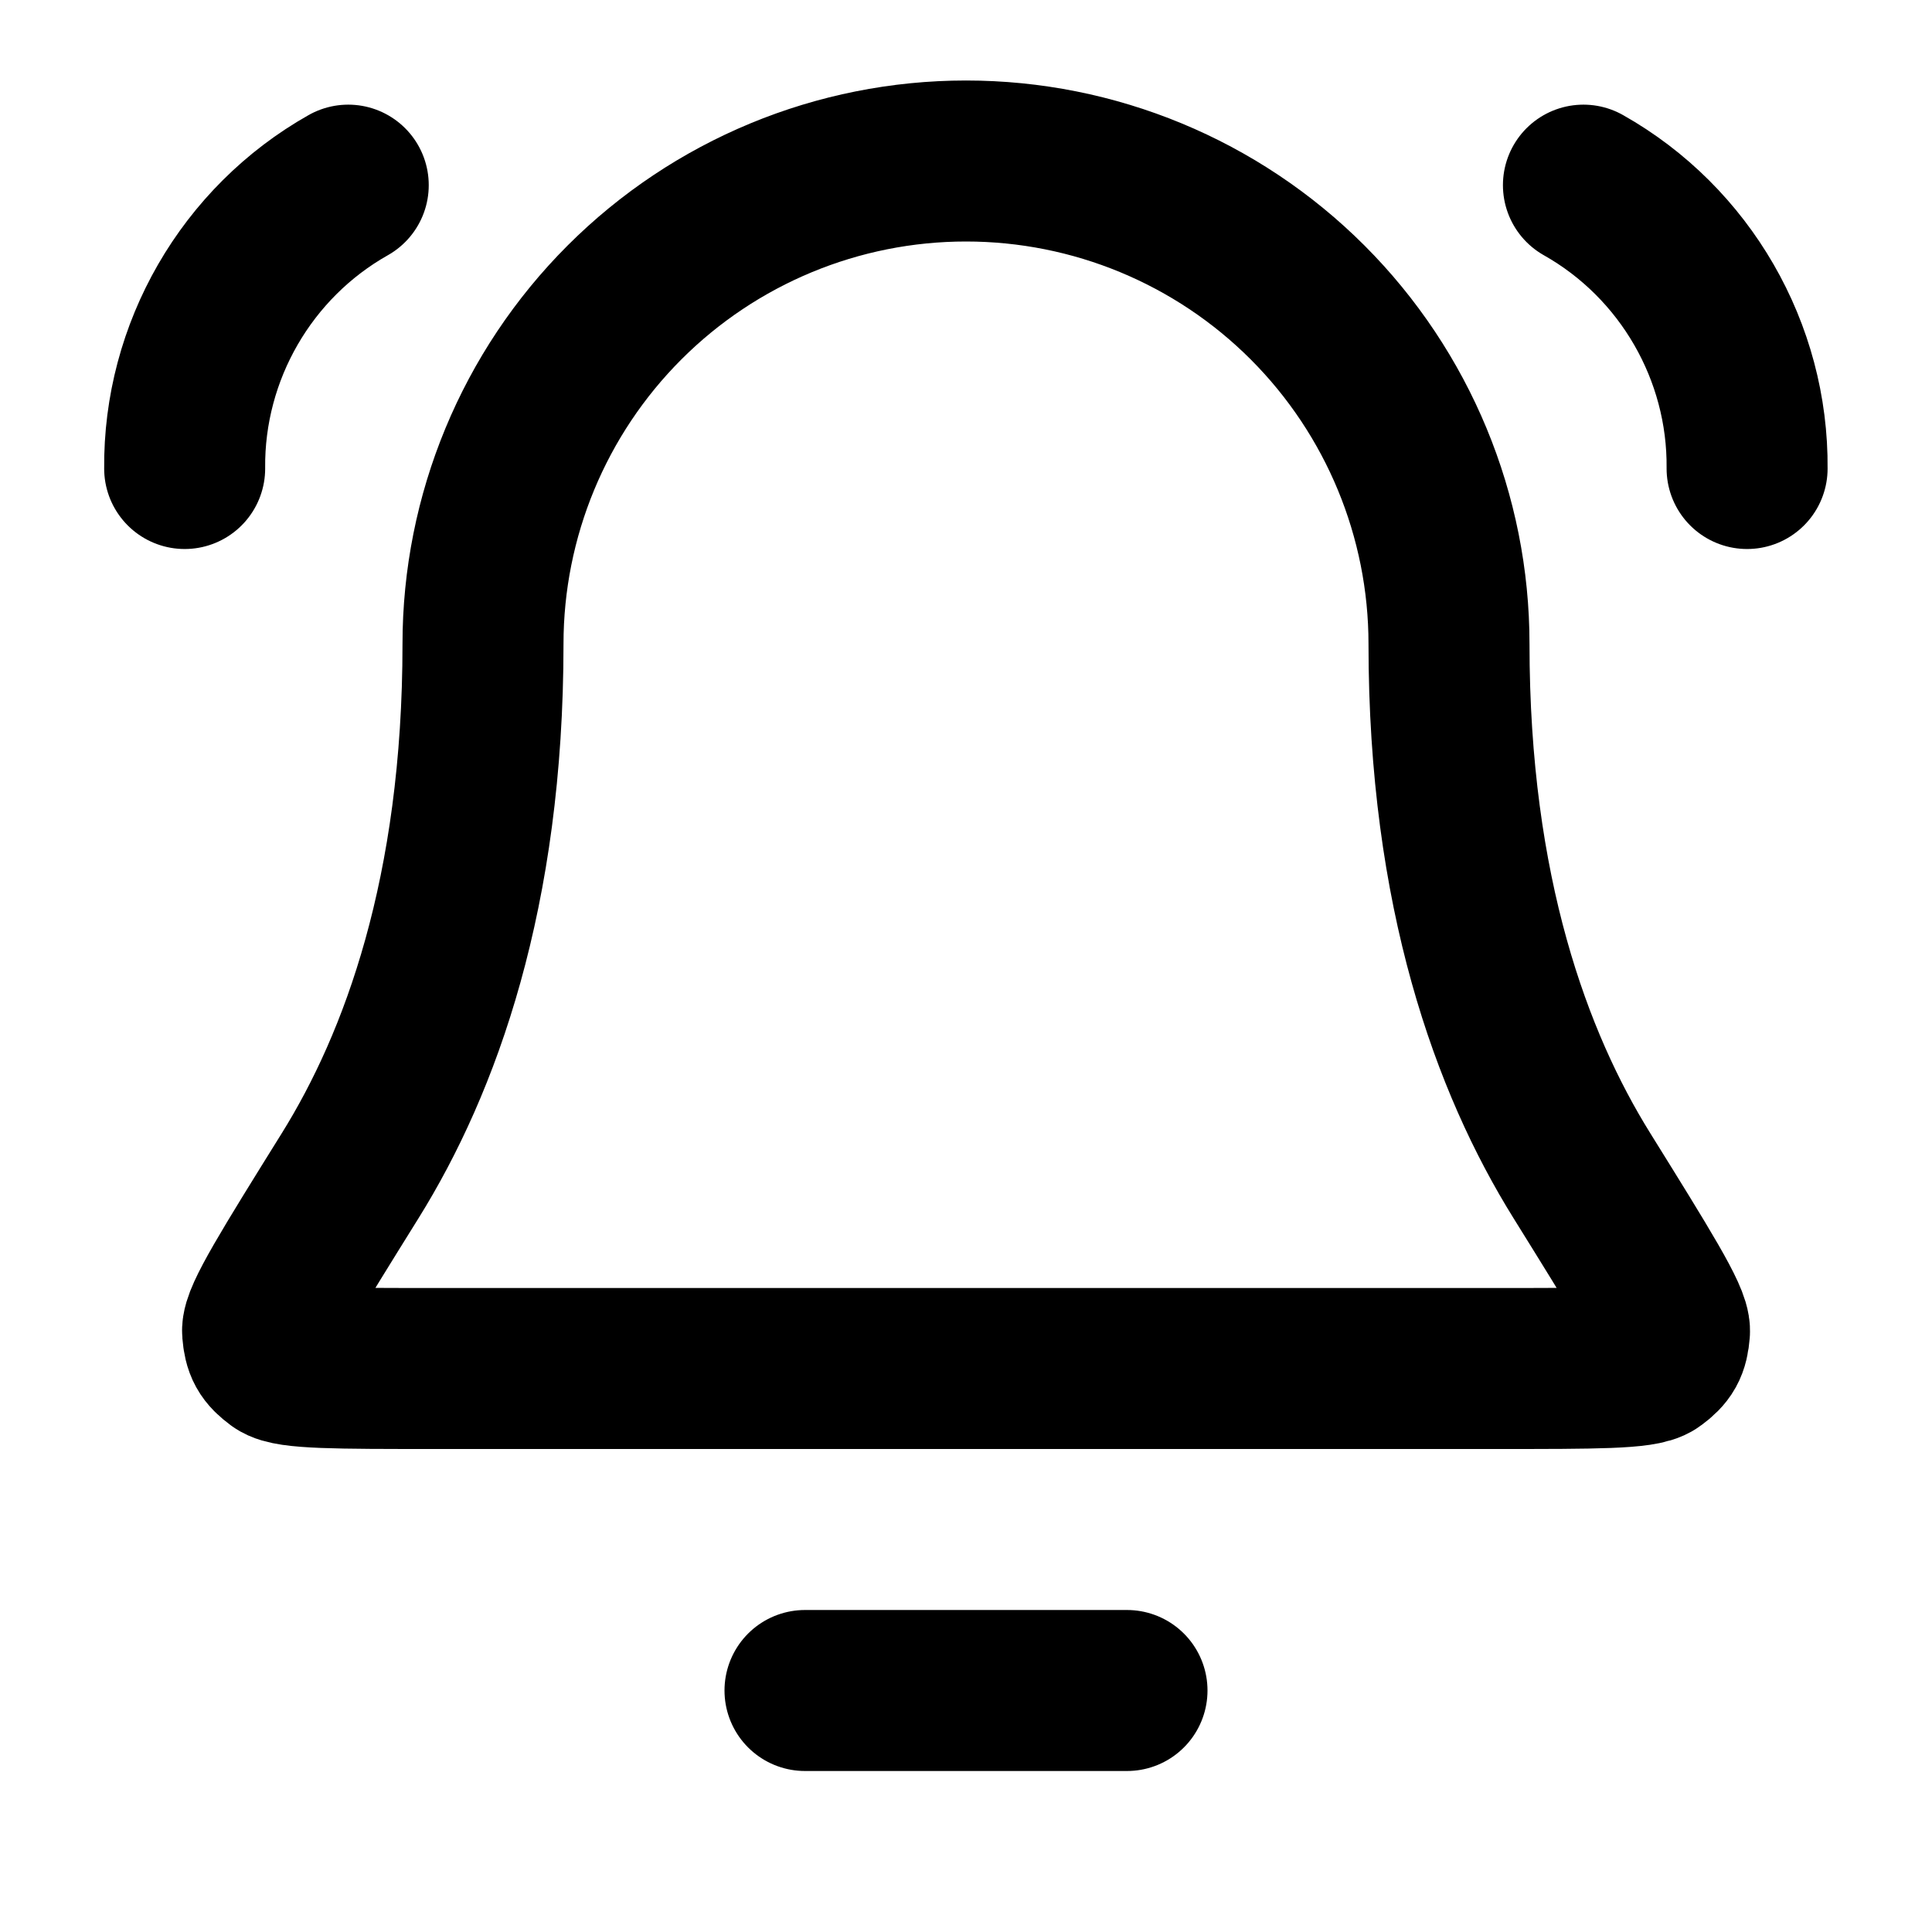 <svg width="24" height="24" viewBox="0 0 24 24" fill="none" xmlns="http://www.w3.org/2000/svg">
<path d="M14 21H10M2.294 5.82C2.28 4.369 3.062 3.013 4.326 2.3M21.703 5.82C21.717 4.369 20.934 3.013 19.67 2.3M18 8C18 6.409 17.368 4.883 16.243 3.757C15.118 2.632 13.592 2 12 2C10.409 2 8.883 2.632 7.758 3.757C6.632 4.883 6 6.409 6 8C6 11.09 5.221 13.206 4.35 14.605C3.615 15.786 3.248 16.376 3.262 16.541C3.277 16.723 3.315 16.793 3.462 16.902C3.595 17 4.193 17 5.389 17H18.611C19.808 17 20.406 17 20.538 16.902C20.685 16.793 20.724 16.723 20.739 16.541C20.752 16.376 20.385 15.786 19.651 14.605C18.78 13.206 18 11.09 18 8Z" stroke="currentColor" stroke-width="2" stroke-linecap="round" stroke-linejoin="round"/>
</svg>
